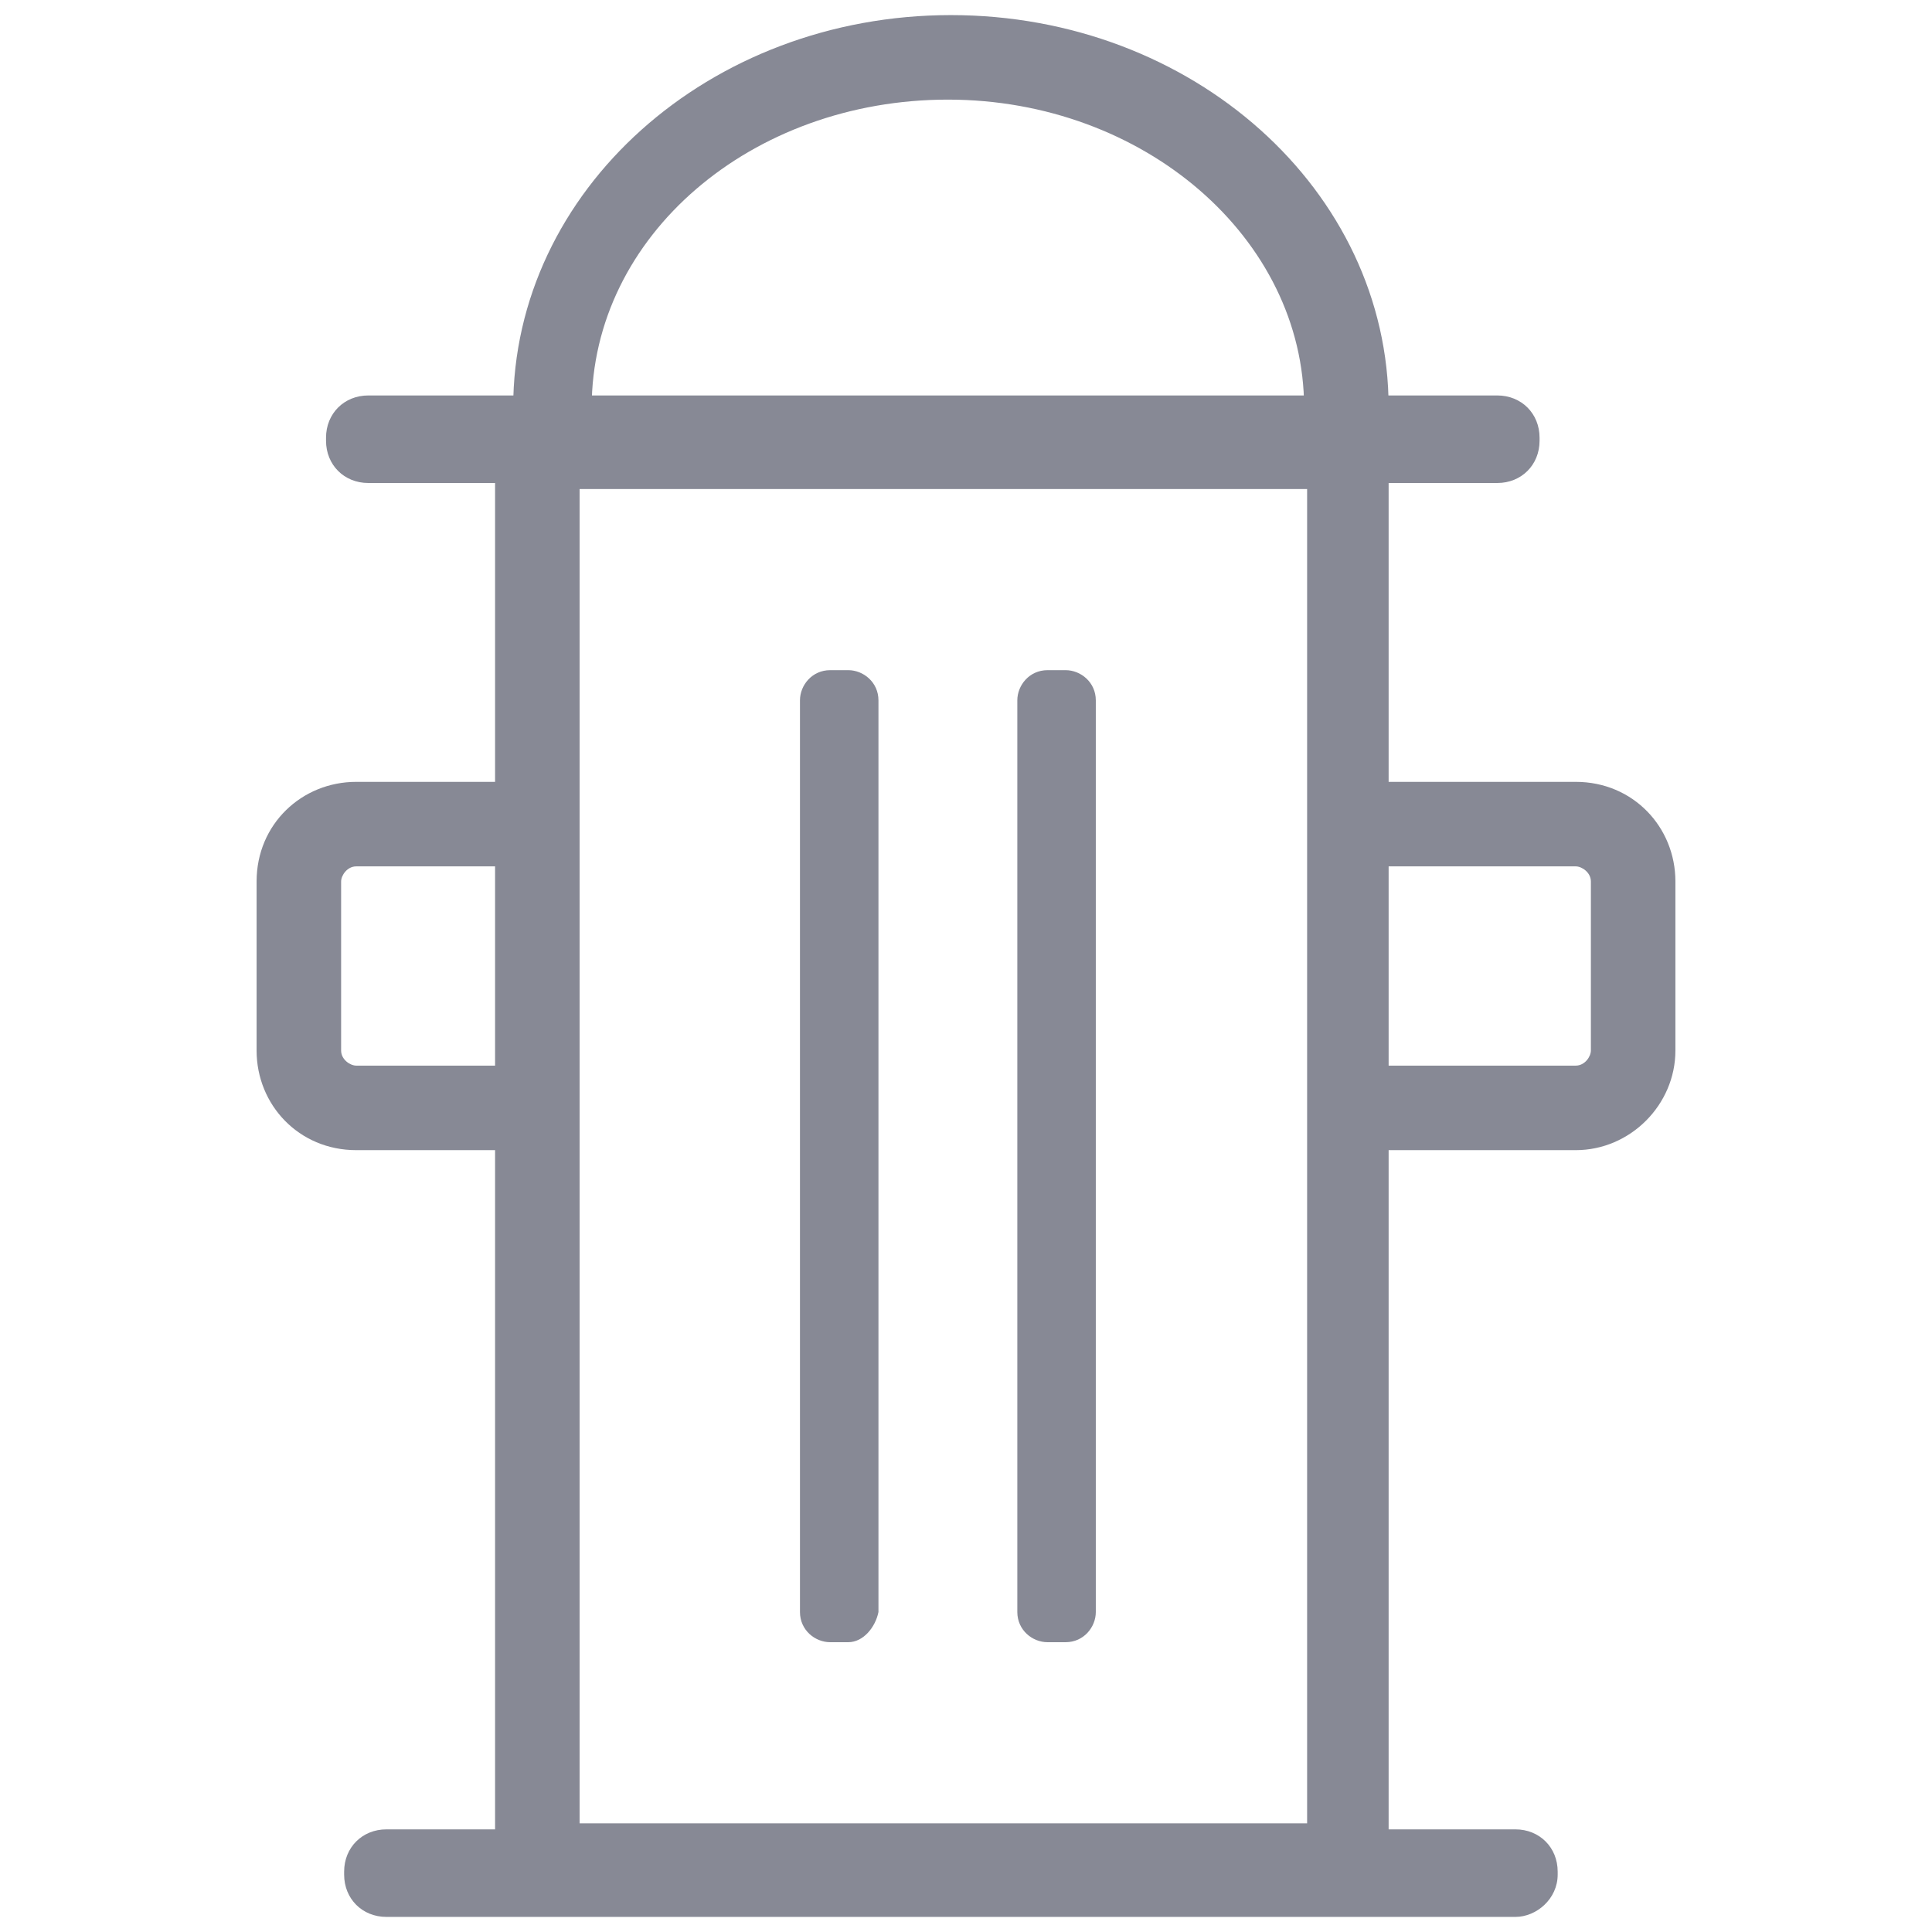 <?xml version="1.0" encoding="utf-8"?>
<!-- Generator: Adobe Illustrator 22.1.0, SVG Export Plug-In . SVG Version: 6.00 Build 0)  -->
<svg version="1.1" id="图层_1" xmlns="http://www.w3.org/2000/svg" xmlns:xlink="http://www.w3.org/1999/xlink" x="0px" y="0px"
	 viewBox="0 0 64 64" style="enable-background:new 0 0 64 64;" xml:space="preserve">
<style type="text/css">
	.st0{fill:#878995;}
</style>
<g>
	<path class="st0" d="M46,63.2H16.4V13.4H46V63.2z M19.2,60.4h24.1V16.2H19.2V60.4z M19.2,60.4"/>
	<path class="st0" d="M49.6,16H12.2c-0.8,0-1.4-0.6-1.4-1.4v-0.1c0-0.8,0.6-1.4,1.4-1.4h37.4c0.8,0,1.4,0.6,1.4,1.4v0.1
		C51,15.4,50.4,16,49.6,16L49.6,16z M50.2,63.5H12.8c-0.8,0-1.4-0.6-1.4-1.4v-0.1c0-0.8,0.6-1.4,1.4-1.4h37.4c0.8,0,1.4,0.6,1.4,1.4
		v0.1C51.6,62.9,50.9,63.5,50.2,63.5L50.2,63.5z M50.2,63.5"/>
	<path class="st0" d="M46,13.5h-2.8c0-5.6-5.3-10.2-11.8-10.2c-6.5,0-11.8,4.5-11.8,10.2H17c0-7.2,6.5-13,14.5-13
		C39.5,0.5,46,6.3,46,13.5L46,13.5z M28.1,54.4h-0.6c-0.5,0-1-0.4-1-1V23.2c0-0.5,0.4-1,1-1h0.6c0.5,0,1,0.4,1,1v30.2
		C29,53.9,28.6,54.4,28.1,54.4L28.1,54.4z M35.3,54.4h-0.6c-0.5,0-1-0.4-1-1V23.2c0-0.5,0.4-1,1-1h0.6c0.5,0,1,0.4,1,1v30.2
		C36.3,53.9,35.9,54.4,35.3,54.4L35.3,54.4z M18.3,38.1h-6.5c-1.9,0-3.3-1.5-3.3-3.3v-5.6c0-1.9,1.5-3.3,3.3-3.3h6.5v2.8h-6.5
		c-0.3,0-0.5,0.3-0.5,0.5v5.6c0,0.3,0.3,0.5,0.5,0.5h6.5V38.1z M52.2,38.1h-6.5v-2.8h6.5c0.3,0,0.5-0.3,0.5-0.5v-5.6
		c0-0.3-0.3-0.5-0.5-0.5h-6.5v-2.8h6.5c1.9,0,3.3,1.5,3.3,3.3v5.6C55.5,36.6,54,38.1,52.2,38.1L52.2,38.1z M52.2,38.1"/>
</g>
</svg>

